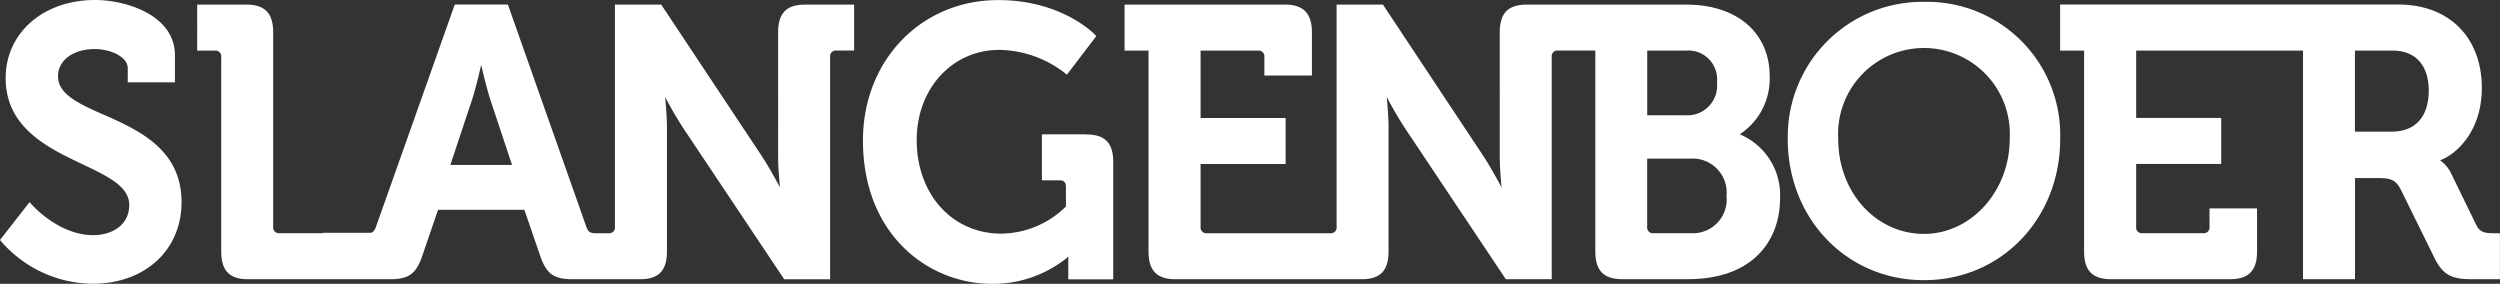 <svg id="Laag_1-2" xmlns="http://www.w3.org/2000/svg" width="229.289" height="26.031" viewBox="0 0 229.289 26.031">
  <rect x="0" y="0" width="229.289" height="26.031" fill="#333333" stroke="none"/>
  <path id="Path_1" data-name="Path 1" d="M9.521,10.528c-2.256-1-4.2-1.868-4.2-3.531C5.321,5.53,6.707,4.5,8.69,4.5c1.463,0,3.027.708,3.027,1.761V7.551h4.328V5.074C16.041,1.377,11.551,0,8.72,0,3.97,0,.52,3.015.52,7.168c0,4.554,3.893,6.4,7.023,7.884,2.311,1.1,4.311,2.042,4.311,3.739,0,1.915-1.659,2.776-3.3,2.776-3.241,0-5.688-2.857-5.714-2.882l-.128-.149L0,22.01l.081.1a11.253,11.253,0,0,0,8.4,3.914c4.81,0,8.17-3.079,8.17-7.483,0-4.848-3.953-6.609-7.129-8.02" fill="#fff"/>
  <path id="Path_2" data-name="Path 2" d="M68.458,6.5c.179.78.524,2.222.831,3.177l2,6.012H65.631l2-6.012c.307-.955.652-2.4.831-3.177m34.2-5.513h-4.5c-1.706,0-2.469.785-2.469,2.546V14.906c0,.921.1,2.106.166,2.84-.384-.721-1.07-1.974-1.706-2.934L85.02,1.057,84.973.984H80.726V21.349a.528.528,0,0,1-.584.605H78.978c-.507,0-.716-.1-.9-.661l-7.129-20.2L70.91.98H66.036l-7.2,20.309c-.149.461-.316.58-.516.627H54c-.051,0-.085.026-.072.034H49.966a.531.531,0,0,1-.584-.605V3.53c0-1.761-.763-2.546-2.469-2.546h-4.5V5.2h1.62a.531.531,0,0,1,.584.605V23.626c0,1.761.763,2.546,2.469,2.546h13c1.727,0,2.4-.482,2.968-2.14l1.454-4.23H72.42l1.454,4.23c.571,1.663,1.245,2.14,3,2.14h6.153c1.706,0,2.469-.785,2.469-2.546V12.284c0-.917-.1-2.1-.166-2.831a33.324,33.324,0,0,0,1.706,2.925L96.2,26.1l.047.072h4.213V5.8a.533.533,0,0,1,.584-.605h1.62V.984Z" transform="translate(-24.327 -0.562)" fill="#fff"/>
  <path id="Path_3" data-name="Path 3" d="M206.09,12.329h-4.064v4.217h1.62c.405,0,.584.188.584.605v1.791a8.543,8.543,0,0,1-5.944,2.49c-4.486,0-7.743-3.612-7.743-8.583,0-4.716,3.258-8.268,7.573-8.268a10.06,10.06,0,0,1,6.072,2.166l.128.111,2.7-3.539-.094-.1c-.03-.034-3-3.206-8.9-3.206-7.074,0-12.408,5.535-12.408,12.873,0,8.634,5.97,13.154,11.867,13.154a10.827,10.827,0,0,0,6.98-2.5c-.009.2-.017.465-.017.729v1.356h4.123V14.849c0-1.74-.763-2.511-2.469-2.511" transform="translate(-106.467 -0.006)" fill="#fff"/>
  <path id="Path_4" data-name="Path 4" d="M297.1,18.519a3.1,3.1,0,0,1-3.232,3.437h-3.462a.528.528,0,0,1-.584-.605V15.112h4.046a3.115,3.115,0,0,1,3.232,3.407m-7.274-7.377V5.207H293.4a2.637,2.637,0,0,1,2.823,2.917,2.718,2.718,0,0,1-2.755,3.019Zm8.477,1.748a6.086,6.086,0,0,0,2.754-5.326c0-3.991-2.993-6.571-7.624-6.571H278.769c-1.706,0-2.469.785-2.469,2.546V14.916c0,.921.1,2.1.166,2.84-.384-.721-1.07-1.97-1.706-2.934l-9.125-13.76L265.589.99h-4.251V21.355a.533.533,0,0,1-.584.605H249.446a.531.531,0,0,1-.584-.605V15.607h7.8V11.39h-7.8V5.211h5.266a.528.528,0,0,1,.584.605V7.493h4.362V3.536c0-1.74-.785-2.546-2.469-2.546H241.89V5.207h2.2V23.632c0,1.761.763,2.546,2.469,2.546h17.073c1.706,0,2.469-.785,2.469-2.546V12.289c0-.917-.1-2.1-.166-2.836a33.035,33.035,0,0,0,1.71,2.929L276.807,26.1l.047.072h4.213V5.808a.528.528,0,0,1,.584-.605h3.415V23.627c0,1.761.763,2.546,2.469,2.546h6c6.247,0,8.472-3.812,8.472-7.381a6.037,6.037,0,0,0-3.705-5.91" transform="translate(-138.75 -0.568)" fill="#fff"/>
  <path id="Path_5" data-name="Path 5" d="M476.929,8.885c0,2.388-1.237,3.752-3.4,3.752h-3.369V5.2H473.6c2.115,0,3.33,1.343,3.33,3.684M482.86,21.95c-.7,0-1.215-.051-1.552-.712l-2.341-4.8a3.1,3.1,0,0,0-1-1.177c1.386-.49,3.829-2.554,3.829-6.626,0-4.652-3.006-7.658-7.658-7.658H443.12V5.2h2.2V23.622c0,1.761.763,2.546,2.469,2.546h10.924c1.706,0,2.469-.785,2.469-2.546V19.673h-4.358v1.671a.528.528,0,0,1-.584.605H450.68a.528.528,0,0,1-.584-.605V15.6h7.8V11.38h-7.8V5.2H465.4v20.97h4.767V16.893h2.077c1.2,0,1.654.149,2.128,1.066l3.087,6.268c.831,1.676,1.714,1.944,3.5,1.944h2.5V21.954h-.6Z" transform="translate(-254.176 -0.562)" fill="#fff"/>
  <path id="Path_6" data-name="Path 6" d="M389.171,12.987a7.877,7.877,0,1,1,15.725,0c0,4.729-3.5,8.694-7.863,8.694s-7.863-3.757-7.863-8.694m-4.631,0c0,7.27,5.377,12.937,12.493,12.937s12.493-5.667,12.493-12.937A12.212,12.212,0,0,0,397.038.4a12.343,12.343,0,0,0-12.493,12.587" transform="translate(-220.575 -0.229)" fill="#fff"/>
</svg>
